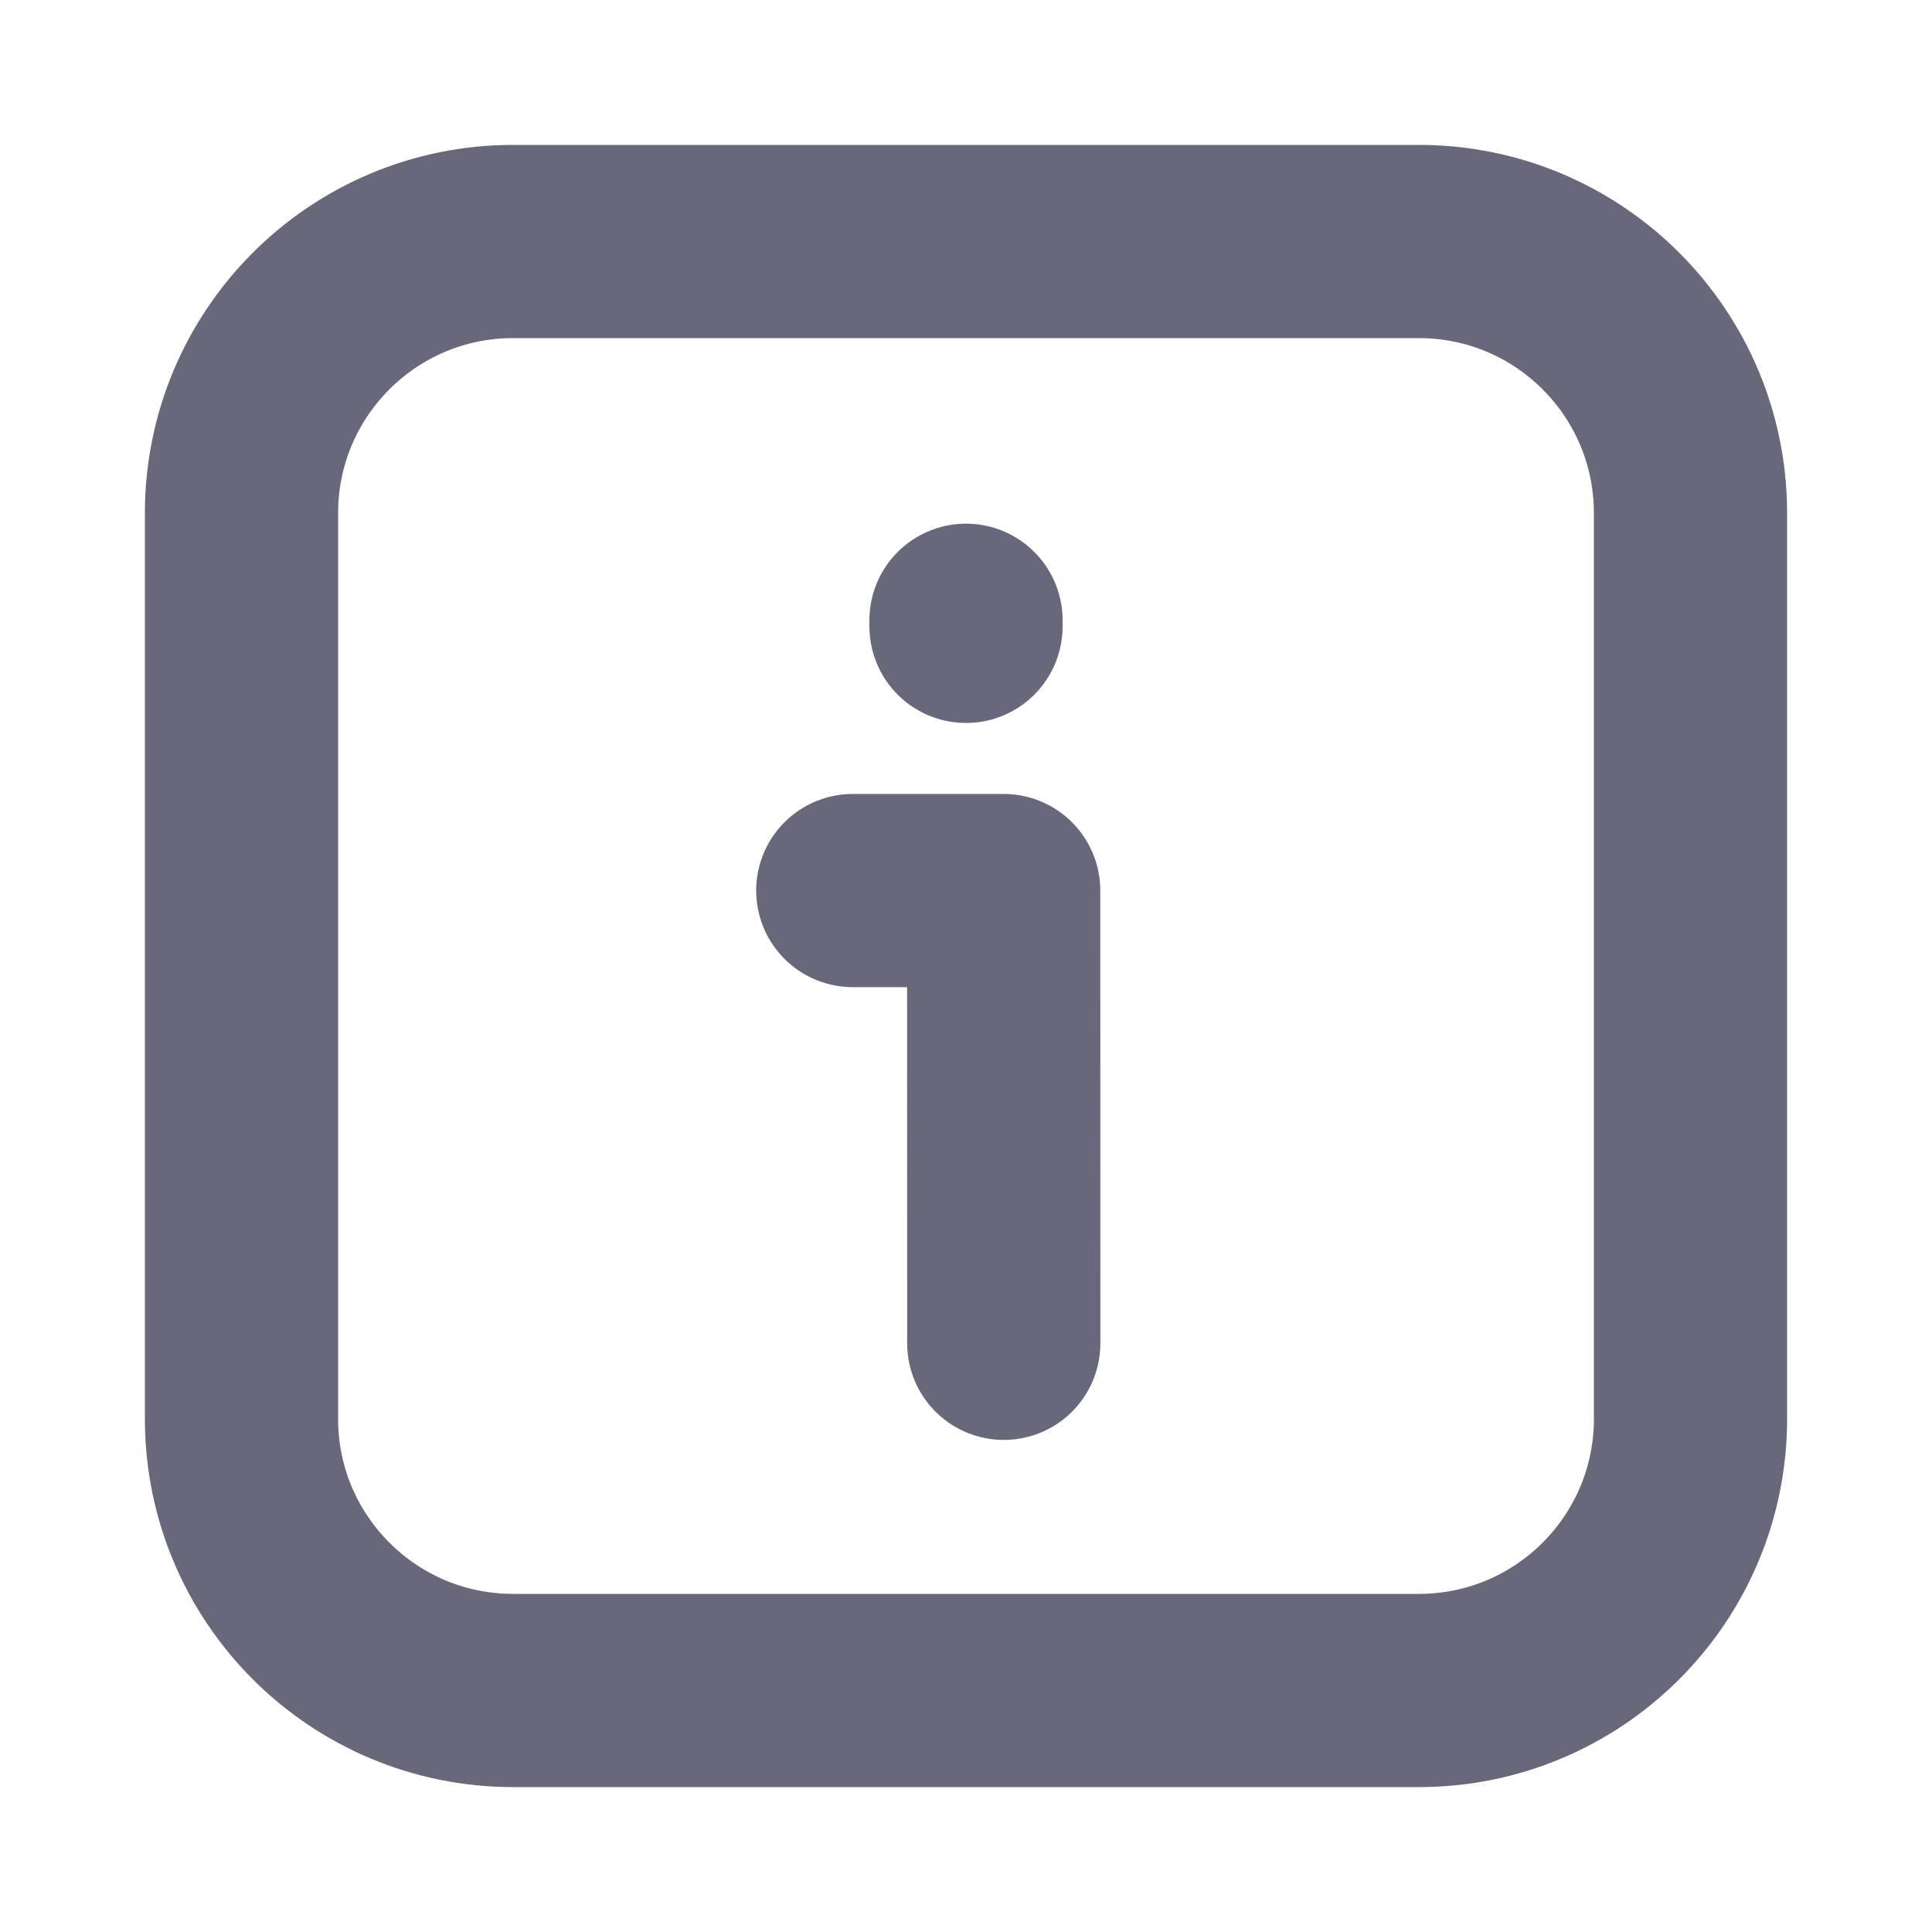<svg width="20" height="20" viewBox="0 0 20 20" fill="none" xmlns="http://www.w3.org/2000/svg">
<path d="M10 6.421V6.484M8.828 9.219H10.39L10.391 13.906M14.688 2.5C16.241 2.5 17.5 3.759 17.5 5.312L17.5 14.688C17.5 16.241 16.241 17.5 14.688 17.5H5.312C3.759 17.5 2.5 16.241 2.5 14.688V5.312C2.5 3.759 3.759 2.5 5.312 2.5H14.688Z" stroke="#67687A" stroke-width="2" stroke-linecap="round" stroke-linejoin="round"/>
</svg>
